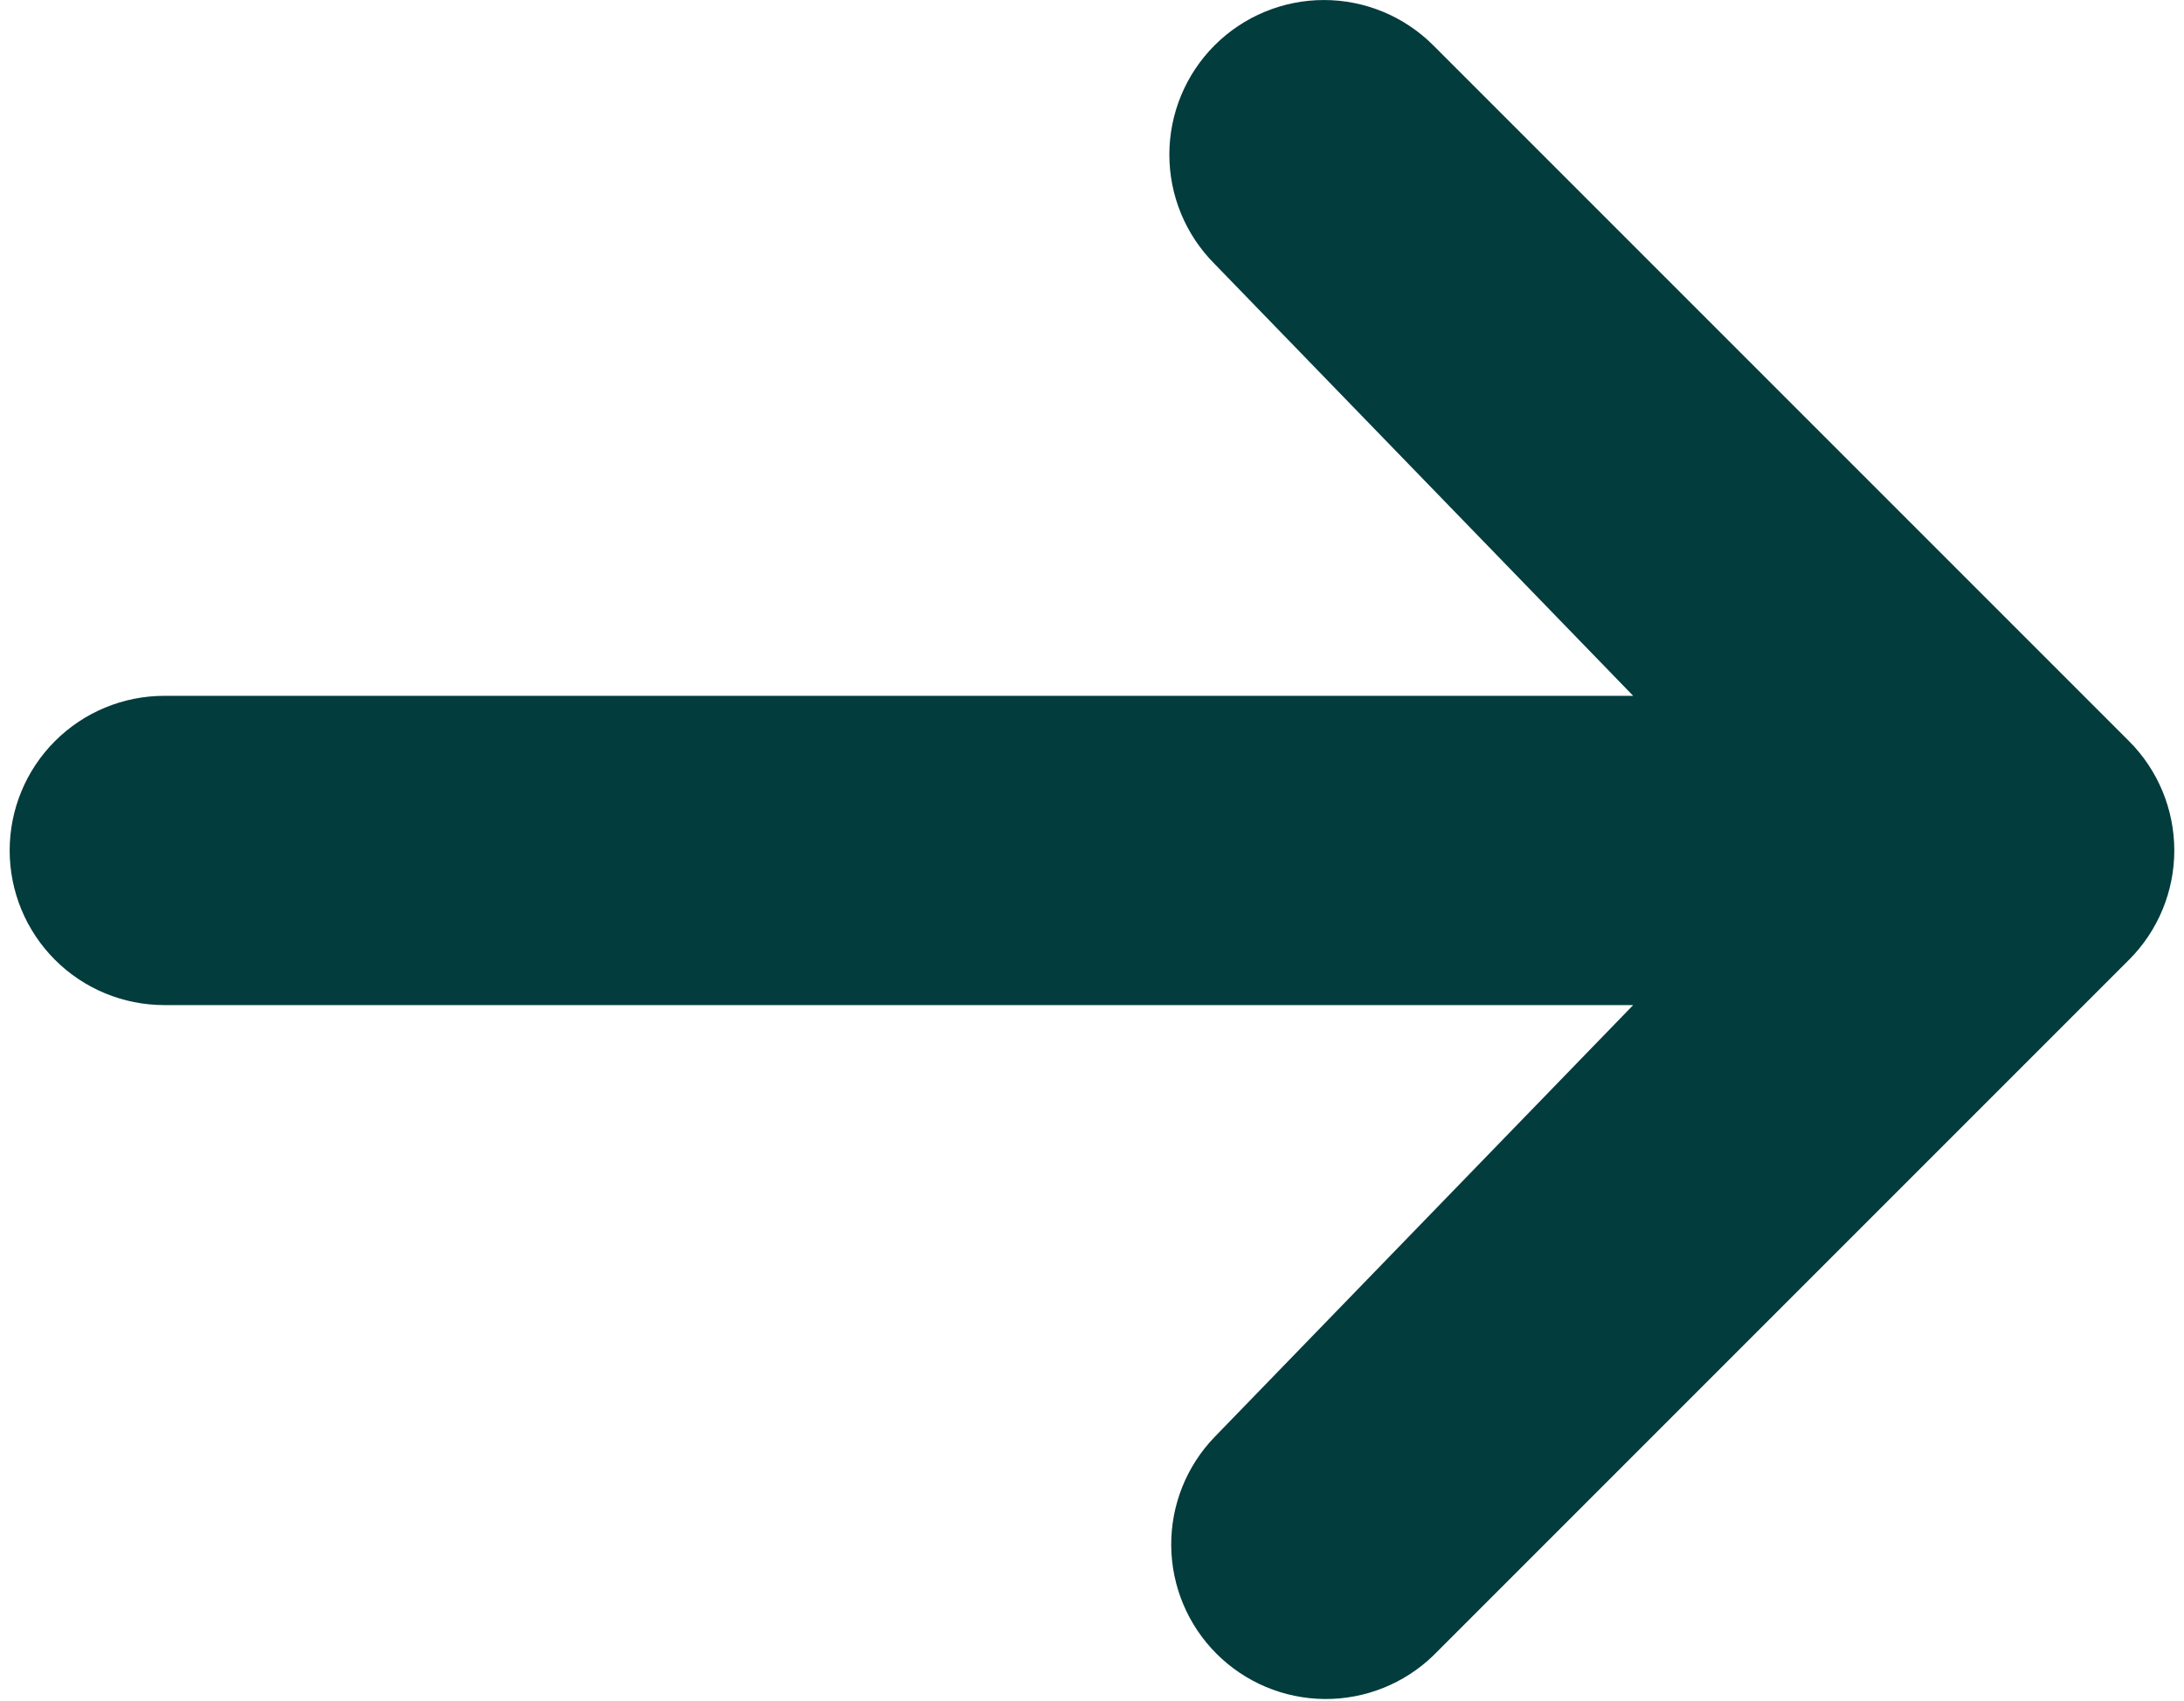 <svg xmlns="http://www.w3.org/2000/svg" width="113" height="88" viewBox="0 0 113 88" fill="none"><path d="M62.844 2.344C64.344 0.844 66.379 0.001 68.5 0.001C70.621 0.001 72.656 0.844 74.156 2.344L110.156 38.344C111.656 39.844 112.498 41.878 112.498 44C112.498 46.121 111.656 48.156 110.156 49.656L74.156 85.656C72.647 87.113 70.626 87.919 68.529 87.901C66.431 87.883 64.425 87.042 62.941 85.558C61.458 84.075 60.617 82.069 60.599 79.971C60.58 77.873 61.387 75.853 62.844 74.344L84.5 52H8.5C6.378 52 4.343 51.157 2.843 49.657C1.343 48.156 0.5 46.121 0.5 44C0.5 41.878 1.343 39.843 2.843 38.343C4.343 36.843 6.378 36 8.5 36H84.5L62.844 13.656C61.344 12.155 60.502 10.121 60.502 8C60.502 5.878 61.344 3.844 62.844 2.344Z" fill="#033C3D"></path></svg>